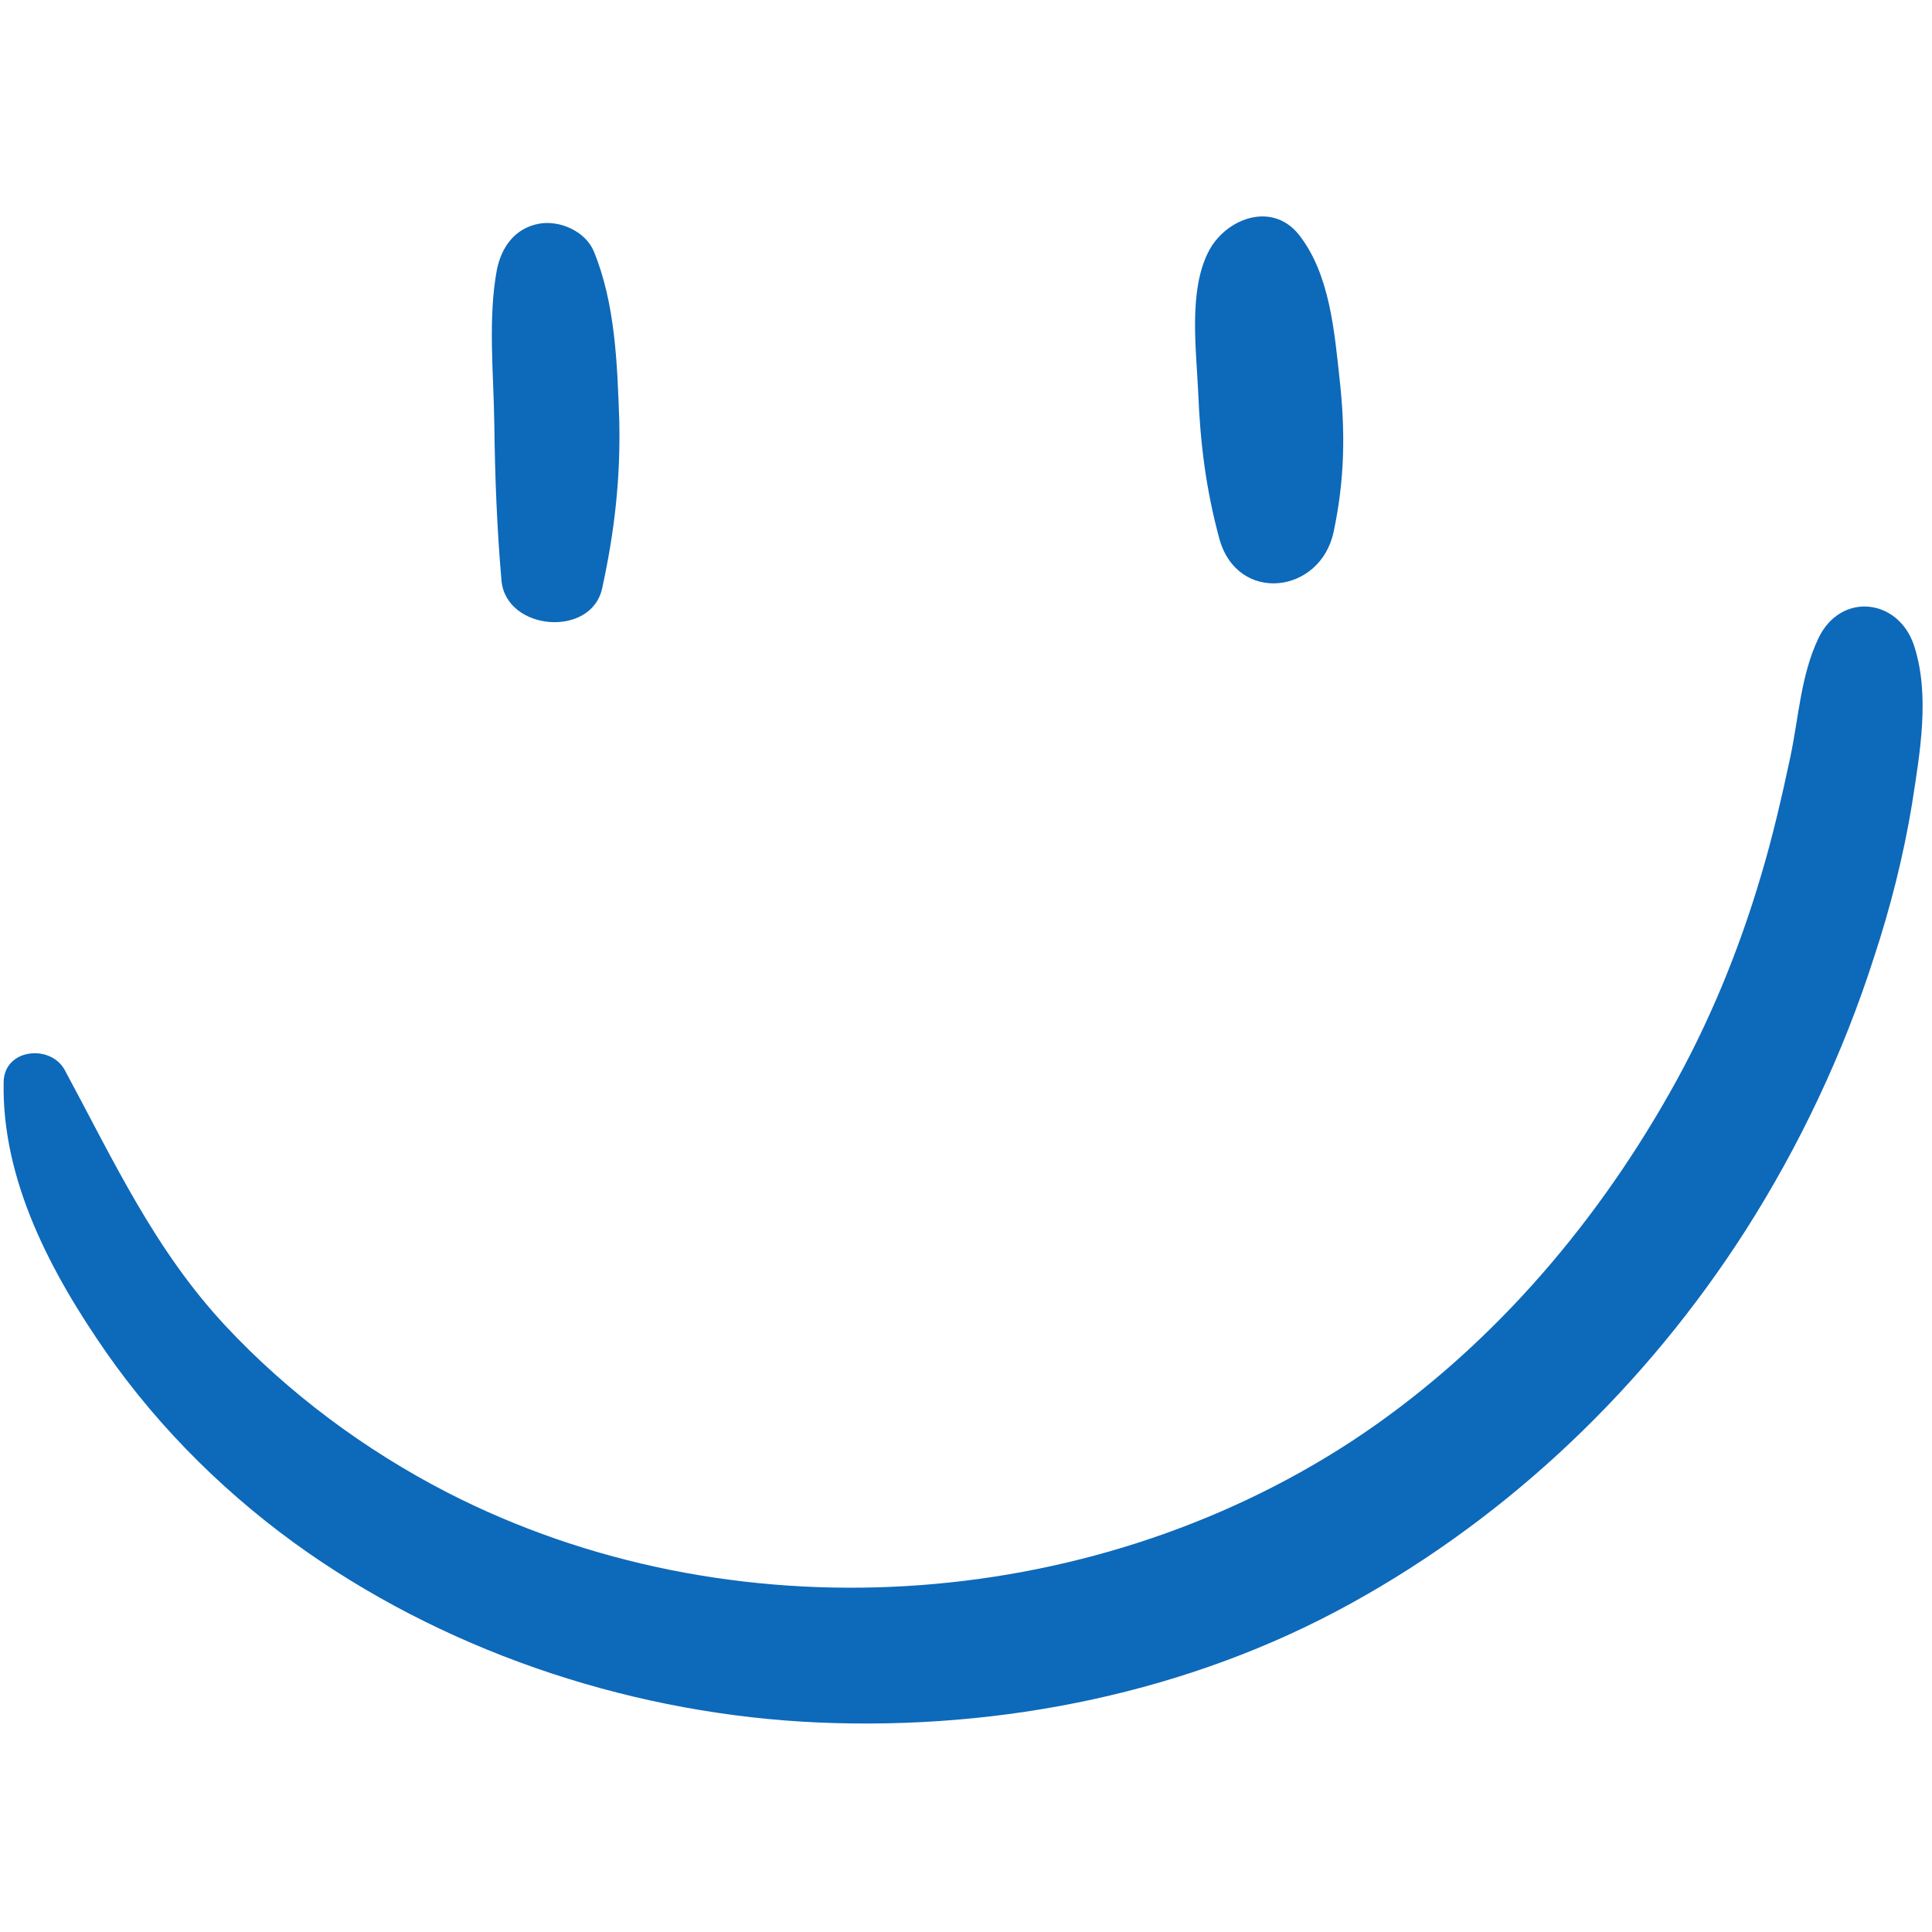 <svg xmlns="http://www.w3.org/2000/svg" xmlns:xlink="http://www.w3.org/1999/xlink" width="500" viewBox="0 0 375 375" height="500" preserveAspectRatio="xMidYMid meet"><path fill="#0d69ba" d="M 96.453 52.312 C 94.676 61.828 95.816 72.484 95.945 82.254 C 96.07 92.527 96.453 102.551 97.34 112.703 C 98.23 122.469 114.863 123.867 116.898 114.098 C 119.309 103.059 120.453 92.781 120.199 81.617 C 119.816 70.707 119.438 58.91 115.246 48.758 C 113.594 44.828 108.516 42.668 104.578 43.43 C 99.883 44.32 97.34 48 96.453 52.312 Z M 96.453 52.312 " fill-opacity="1" fill-rule="nonzero"></path><path fill="#0d69ba" d="M 234.484 49.012 C 230.676 56.625 232.199 67.918 232.578 76.289 C 232.961 86.059 234.102 95.066 236.645 104.453 C 240.07 117.27 256.324 115.367 258.863 103.188 C 261.023 93.035 261.152 83.773 260.008 73.5 C 258.992 64.238 258.102 53.199 252.137 45.586 C 246.801 38.863 237.66 42.543 234.484 49.012 Z M 234.484 49.012 " fill-opacity="1" fill-rule="nonzero"></path><path fill="#0d69ba" d="M 0.707 210.008 C 0.324 229.168 9.977 247.184 20.645 262.535 C 31.184 277.629 44.645 290.824 59.754 301.355 C 88.578 321.402 123.883 332.82 158.93 334.34 C 194.484 335.863 230.93 328.504 262.168 311.25 C 293.277 294.125 319.562 268.875 338.738 238.938 C 349.277 222.441 357.785 204.426 363.754 185.777 C 366.93 176.137 369.469 166.113 371.117 156.09 C 372.645 146.195 374.676 134.902 371.5 125.262 C 368.453 116.125 357.277 114.859 352.961 123.867 C 349.531 131.098 349.152 139.09 347.5 146.957 C 345.848 154.695 344.07 162.434 341.785 170.047 C 337.469 184.637 331.625 198.844 324.133 212.039 C 309.023 238.809 288.199 262.785 262.293 279.789 C 210.992 313.281 141.66 317.848 86.801 289.684 C 70.801 281.438 55.945 270.398 43.754 257.332 C 29.914 242.488 22.039 225.234 12.516 207.598 C 9.723 202.652 0.832 203.539 0.707 210.008 Z M 0.707 210.008 " fill-opacity="1" fill-rule="nonzero"></path></svg>